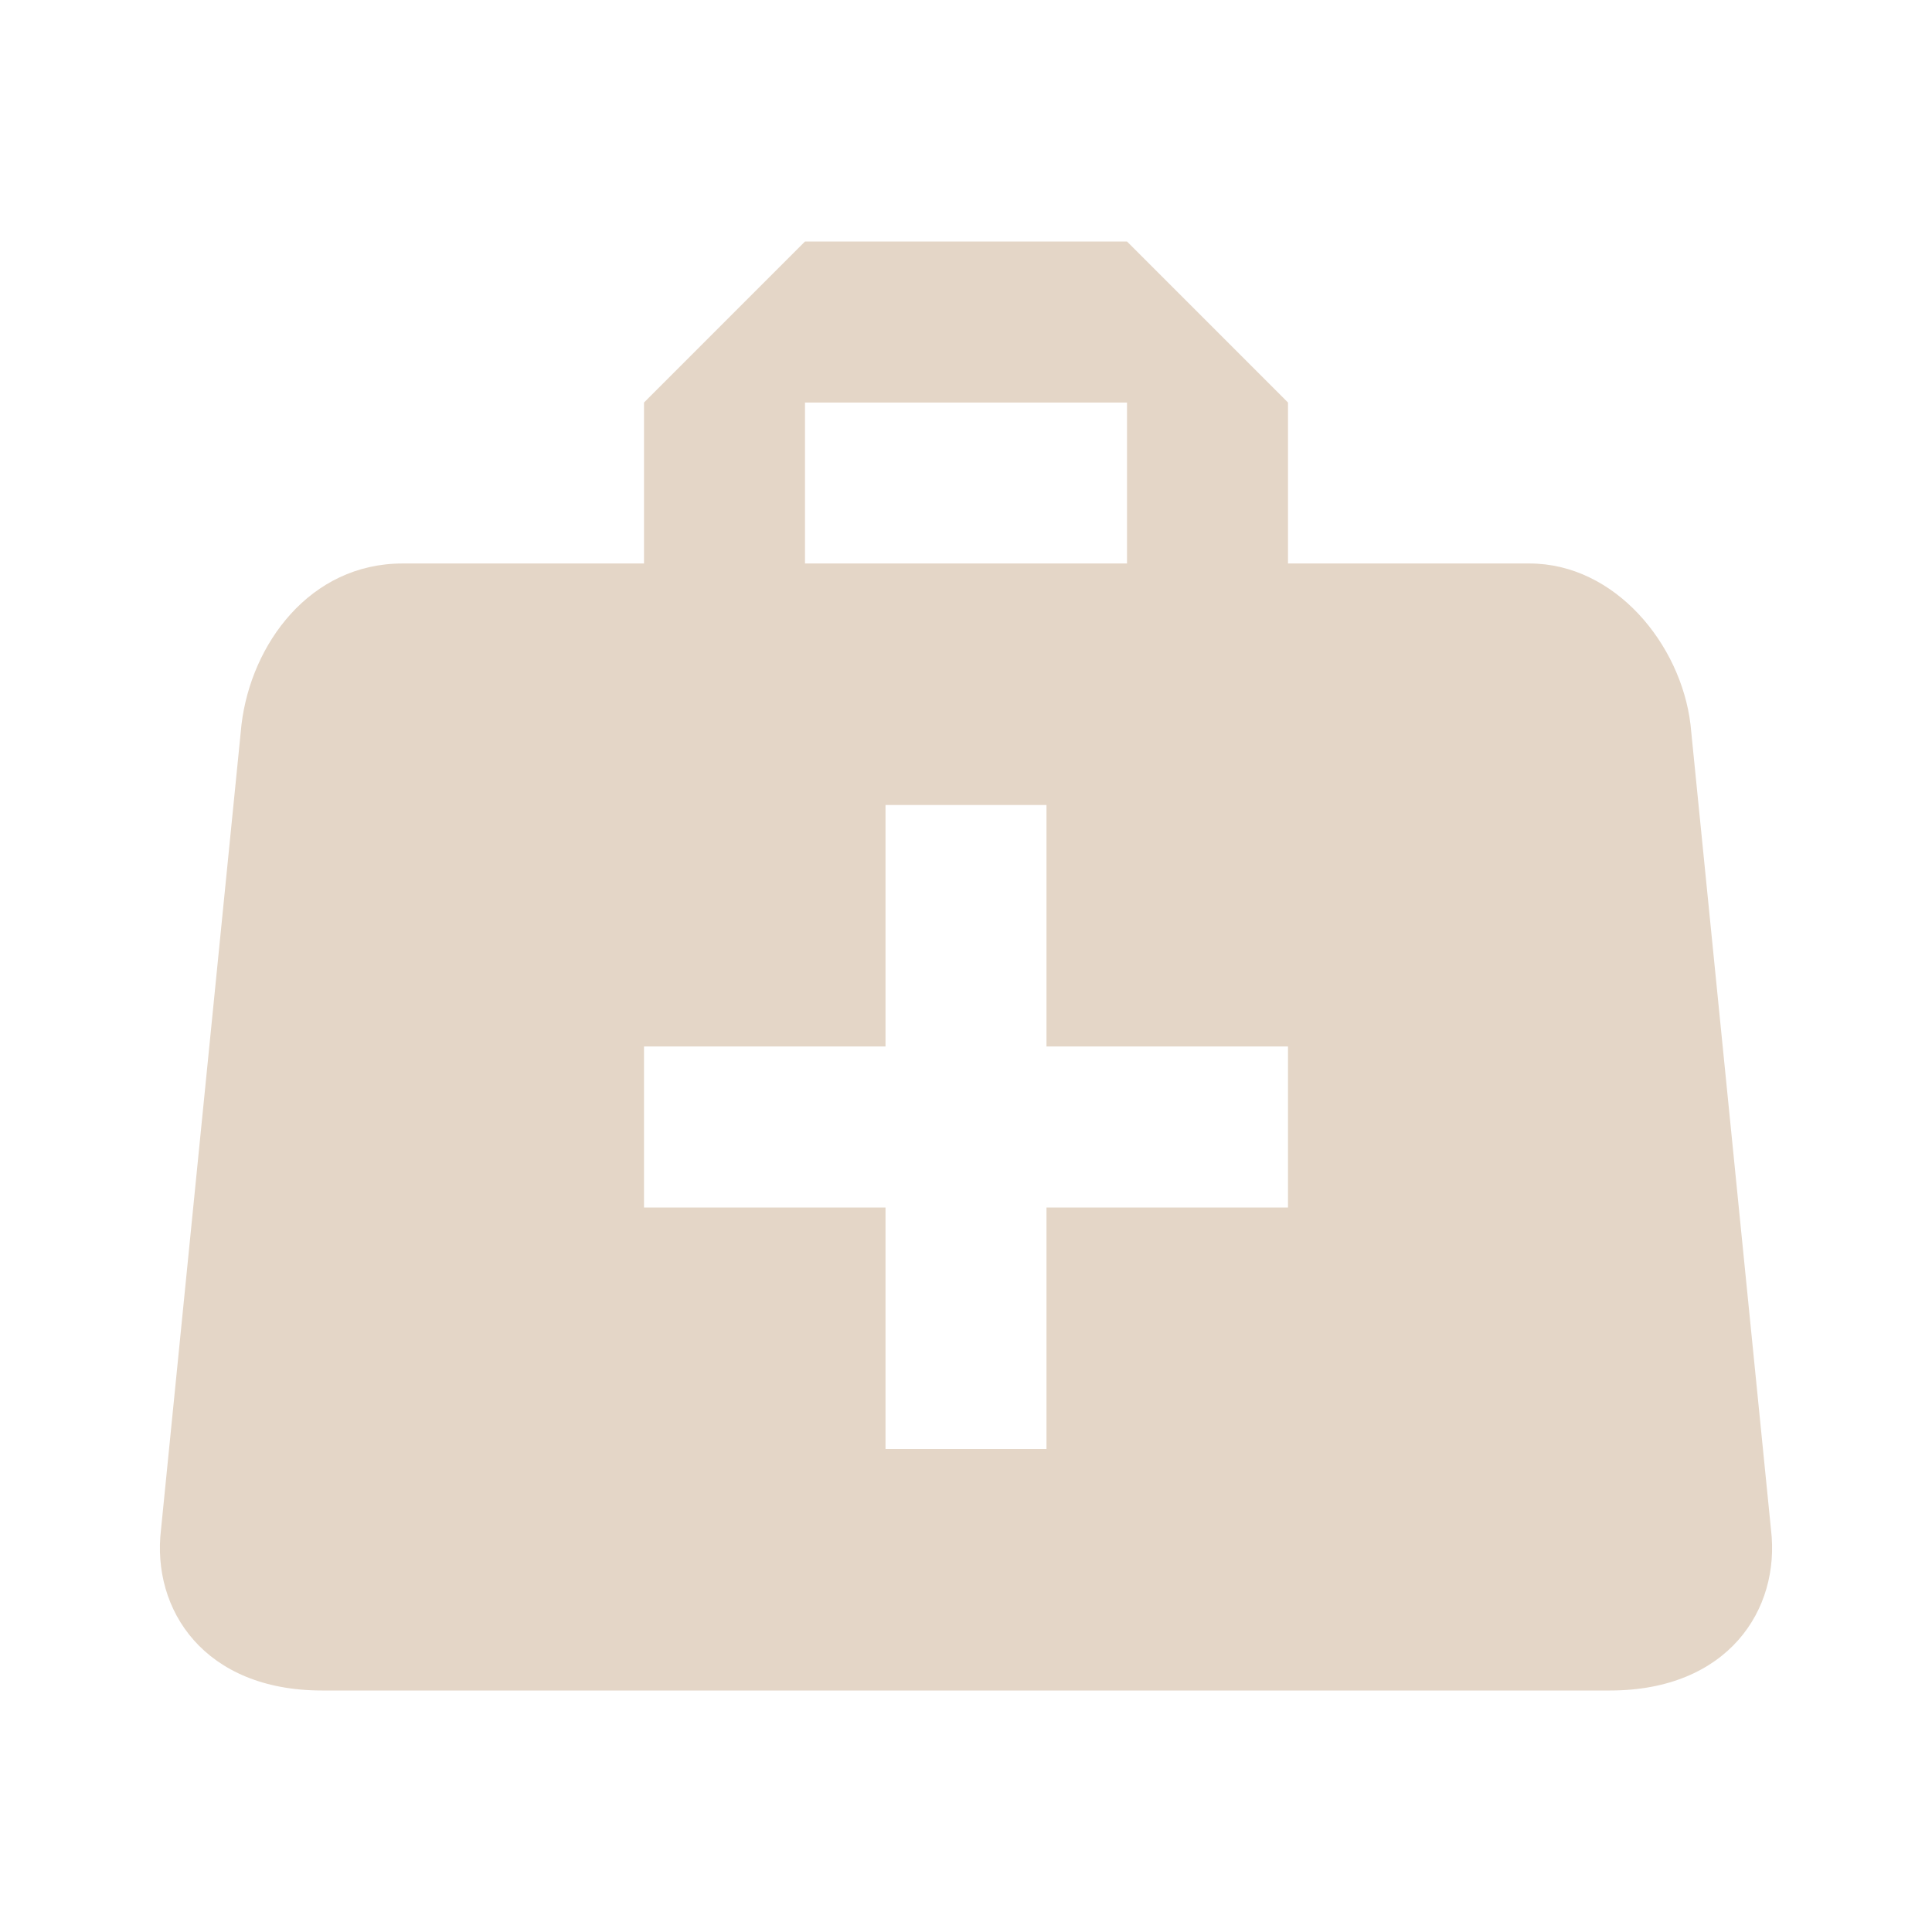 <svg width="44" height="44" viewBox="0 0 44 44" fill="none" xmlns="http://www.w3.org/2000/svg">
<path d="M18.333 5.5L14.667 9.167V12.833H9.167C7.058 12.833 5.72 14.667 5.5 16.5L3.667 34.833C3.447 36.667 4.657 38.5 7.333 38.5H36.667C39.343 38.5 40.553 36.667 40.333 34.833L38.5 16.5C38.28 14.667 36.777 12.833 34.833 12.833H29.333V9.167L25.667 5.5H18.333ZM18.333 9.167H25.667V12.833H18.333V9.167ZM20.167 18.333H23.833V23.833H29.333V27.5H23.833V33H20.167V27.5H14.667V23.833H20.167V18.333Z" fill="#E4D6C7"/>
</svg>
